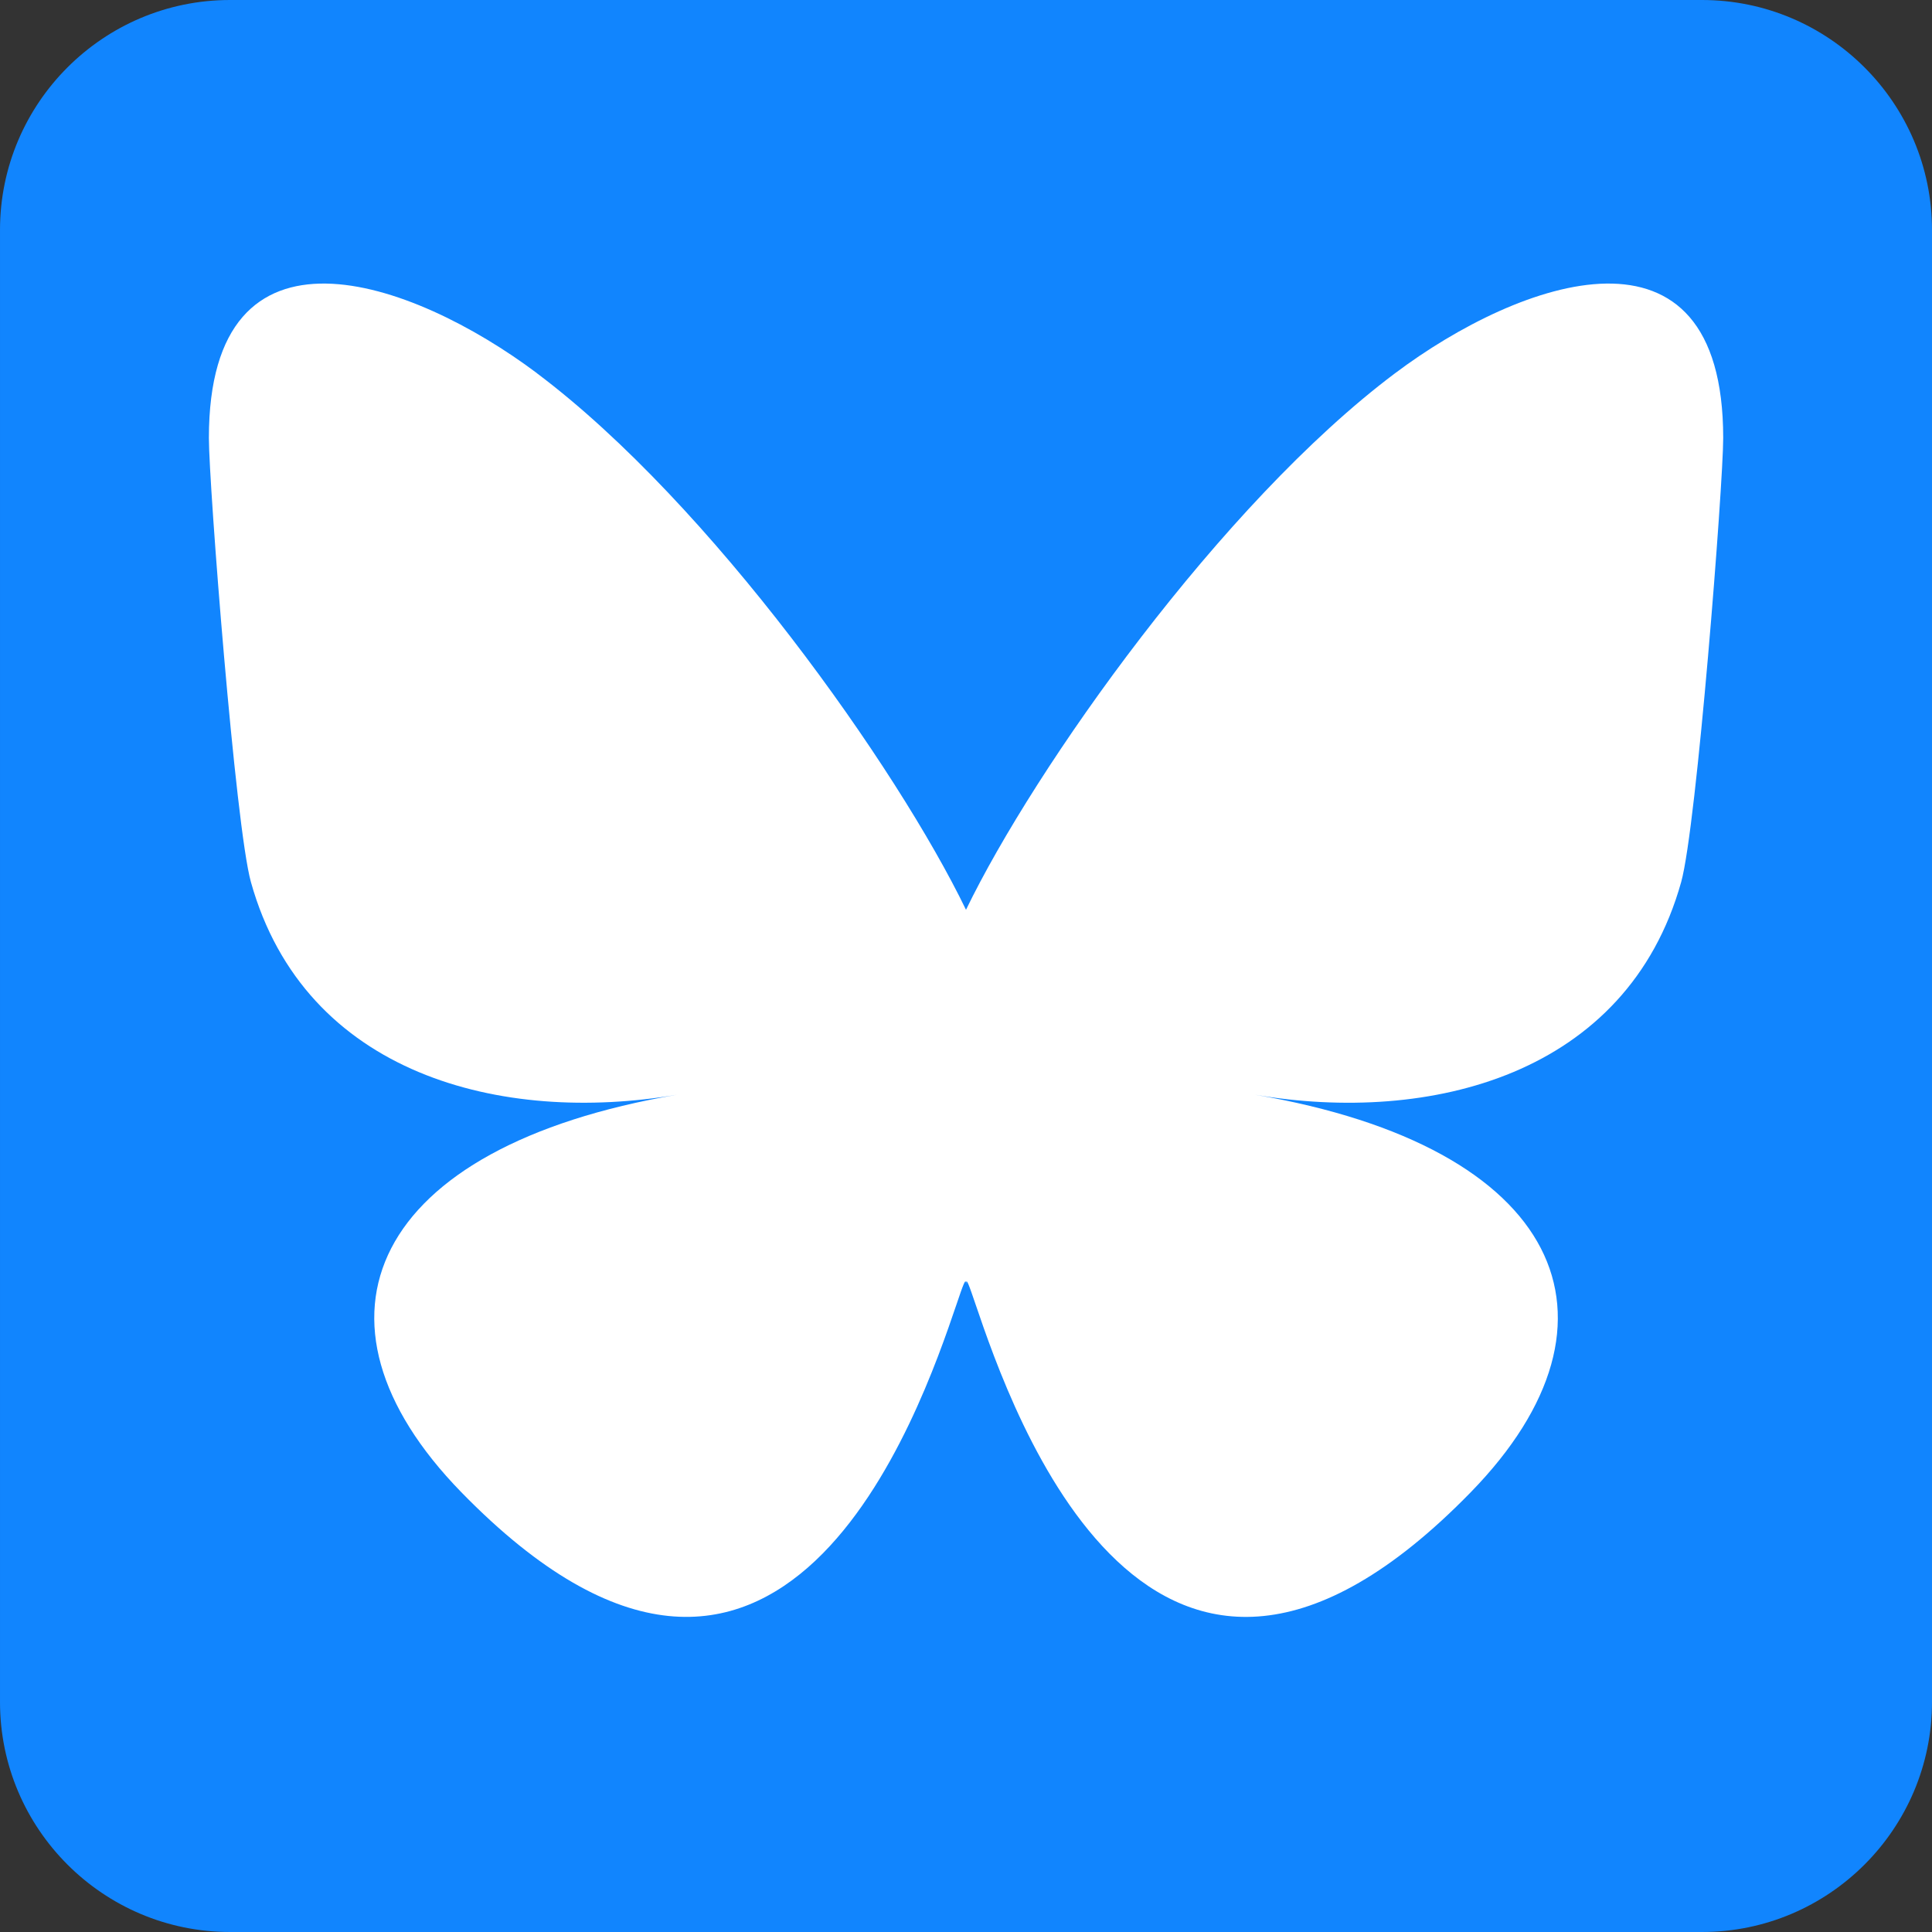 <?xml version="1.0" encoding="UTF-8"?>
<svg width="84" height="84" style="fill:#000000" version="1.1" viewBox="0 0 42 42" xml:space="preserve" xmlns="http://www.w3.org/2000/svg" xmlns:cc="http://creativecommons.org/ns#" xmlns:dc="http://purl.org/dc/elements/1.1/" xmlns:rdf="http://www.w3.org/1999/02/22-rdf-syntax-ns#"><rect x="0" y="0" width="42" height="42" fill="#333333" stroke="none"/><path d="m37 0h-32c-2.757 0-5 2.243-5 5v32c0 2.757 2.243 5 5 5h32c2.757 0 5-2.243 5-5v-32c0-2.757-2.243-5-5-5z" style="fill:#1185fe"/><path d="m11.675 8.116c3.774 2.834 7.834 8.579 9.325 11.662 1.491-3.083 5.55-8.829 9.325-11.662 2.723-2.045 7.136-3.627 7.136 1.407 0 1.005-0.576 8.445-0.914 9.653-1.175 4.199-5.457 5.271-9.266 4.622 6.658 1.133 8.352 4.887 4.694 8.64-6.947 7.129-9.985-1.789-10.764-4.074-0.143-0.419-0.209-0.615-0.21-0.448-1e-3 -0.167-0.068 0.029-0.21 0.448-0.778 2.285-3.816 11.202-10.764 4.074-3.658-3.753-1.964-7.507 4.694-8.64-3.809 0.648-8.091-0.423-9.266-4.622-0.338-1.208-0.914-8.648-0.914-9.653 0-5.034 4.413-3.452 7.136-1.407z" fill="#1185fe" style="fill:#ffffff;stroke-width:.057"/></svg>
